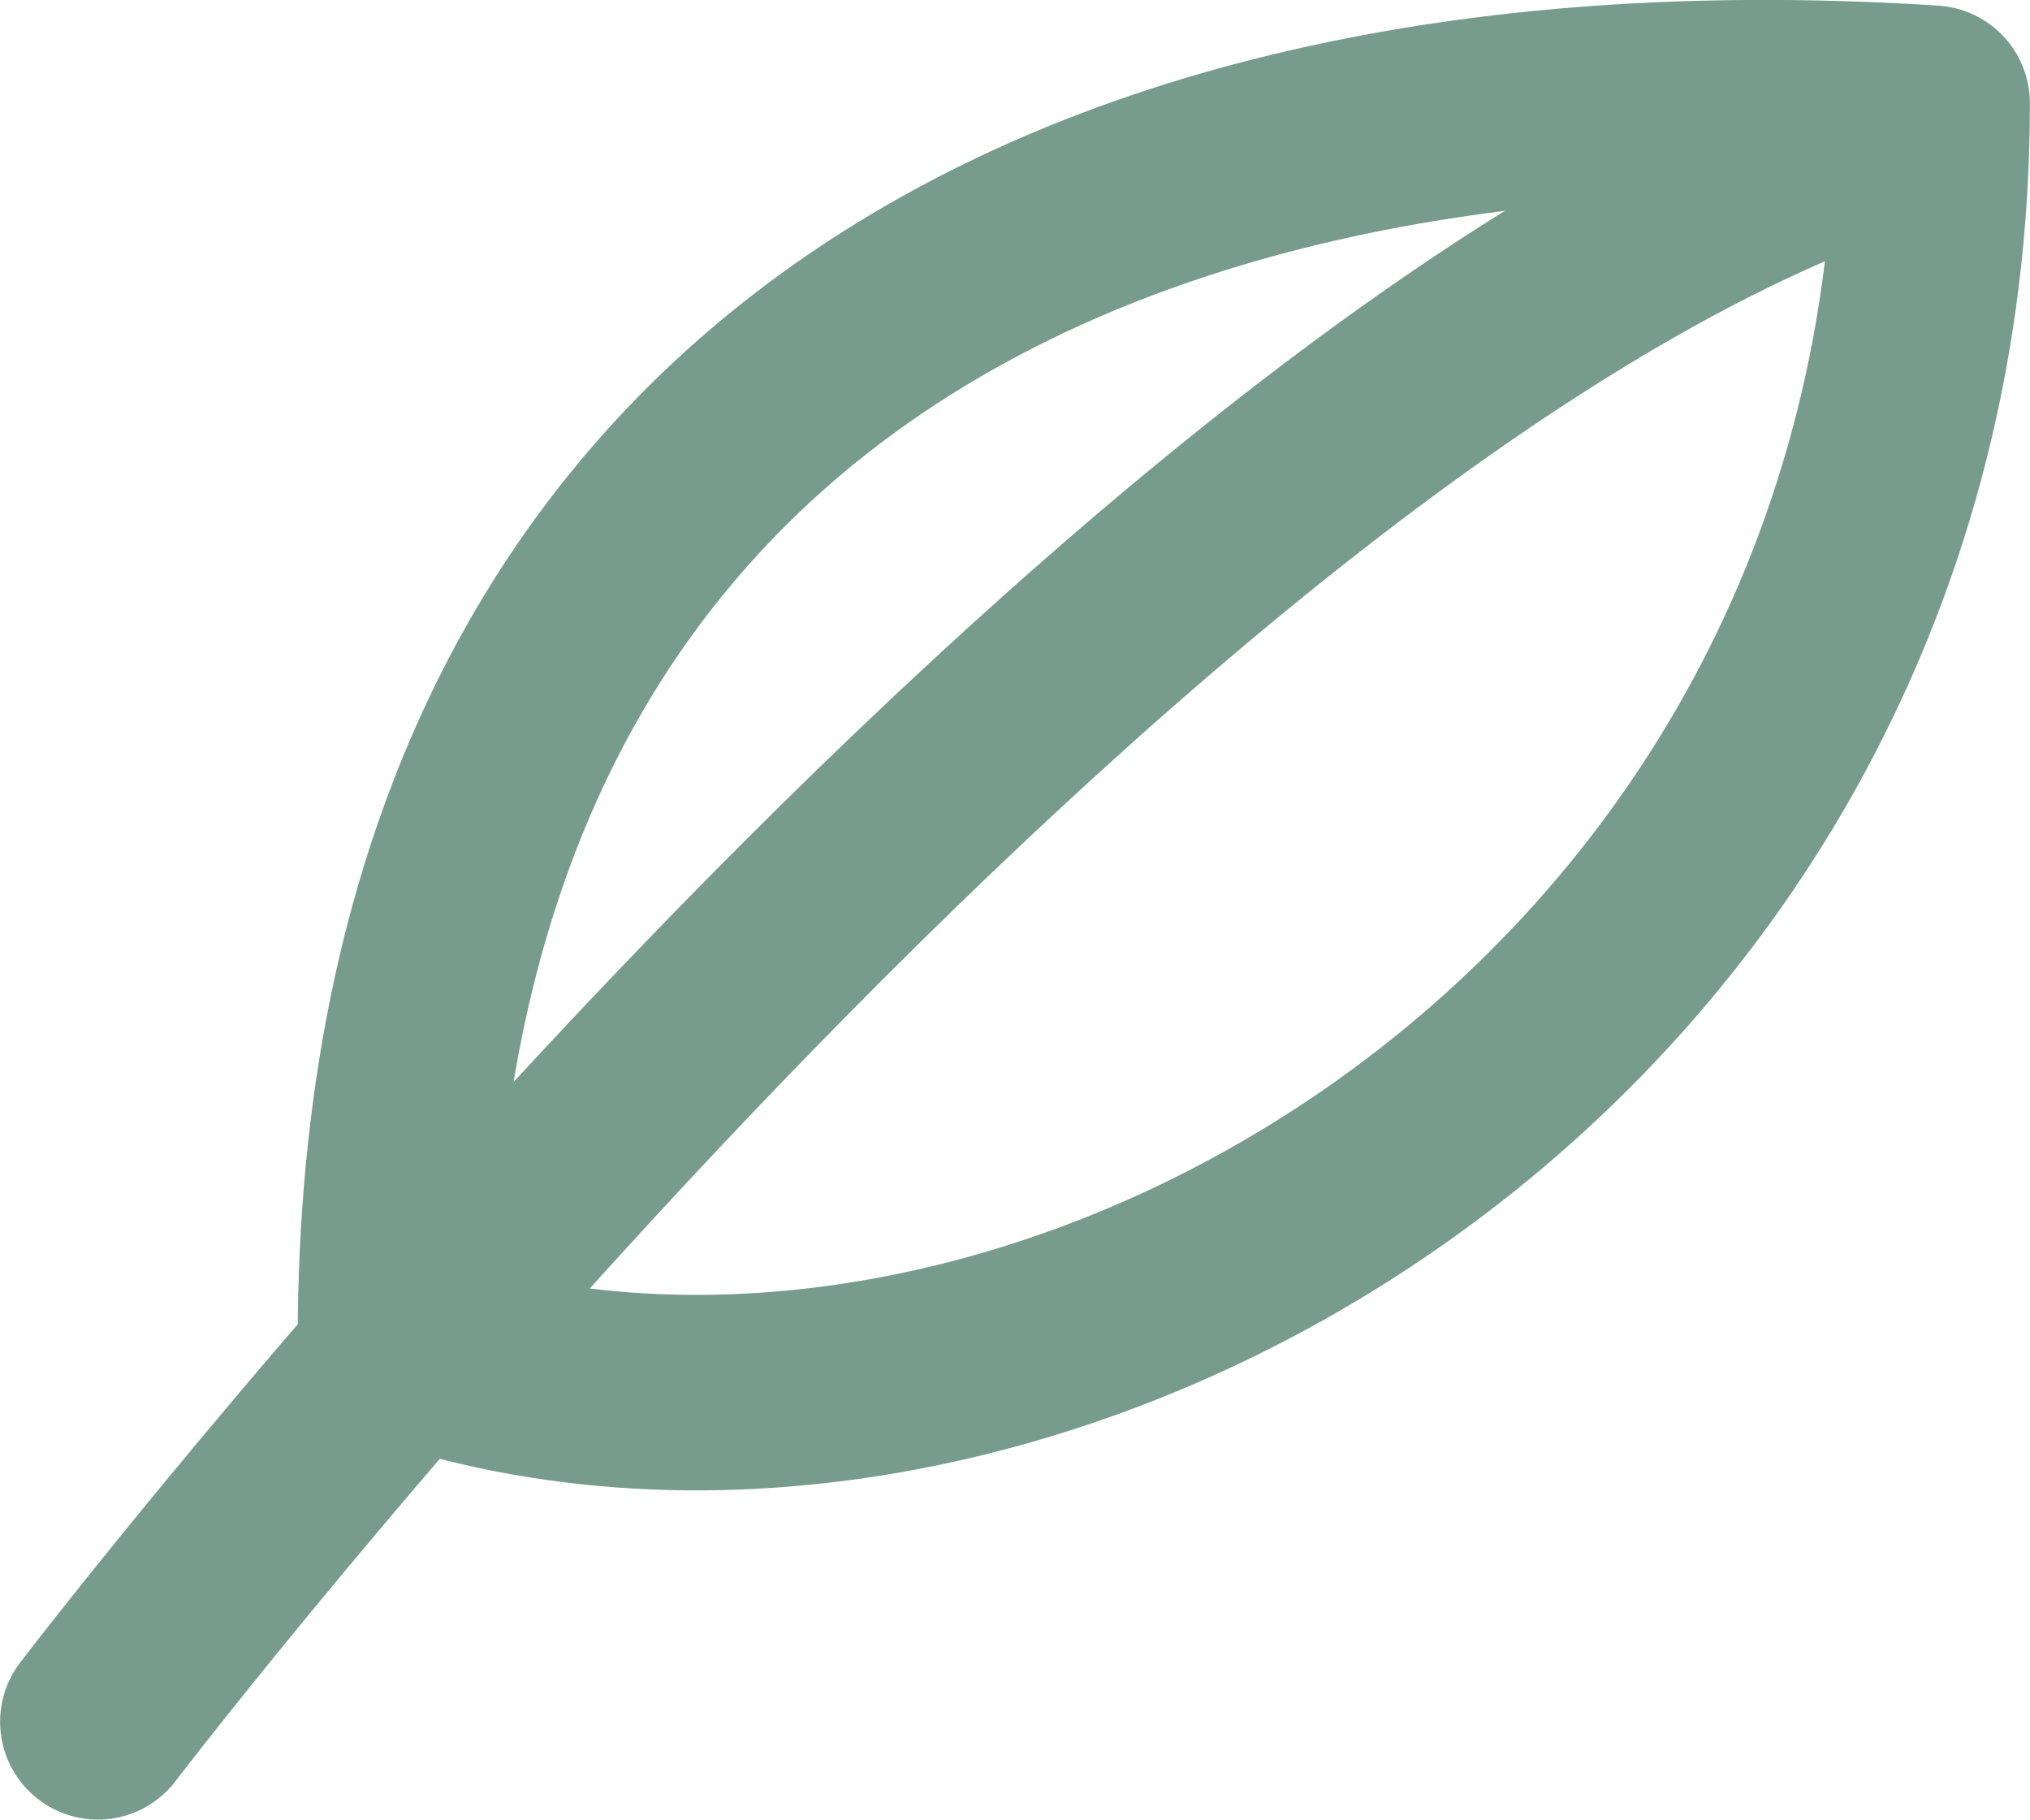 <?xml version="1.0" encoding="UTF-8"?>
<svg id="Calque_1" data-name="Calque 1" xmlns="http://www.w3.org/2000/svg" viewBox="0 0 95.03 85.17">
  <defs>
    <style>
      .cls-1 {
        fill: none;
        stroke: #779c8e;
        stroke-linecap: round;
        stroke-linejoin: round;
        stroke-width: 9.15px;
      }
    </style>
  </defs>
  <path class="cls-1" d="M4.58,80.59S53.2,16.92,89.3,5.92"/>
  <path class="cls-1" d="M18.51,62.88h0c-.04-43.95,31.76-60.64,71.94-58.05h0c0,44.16-42.94,68.18-71.94,58.05h0Z"/>
</svg>